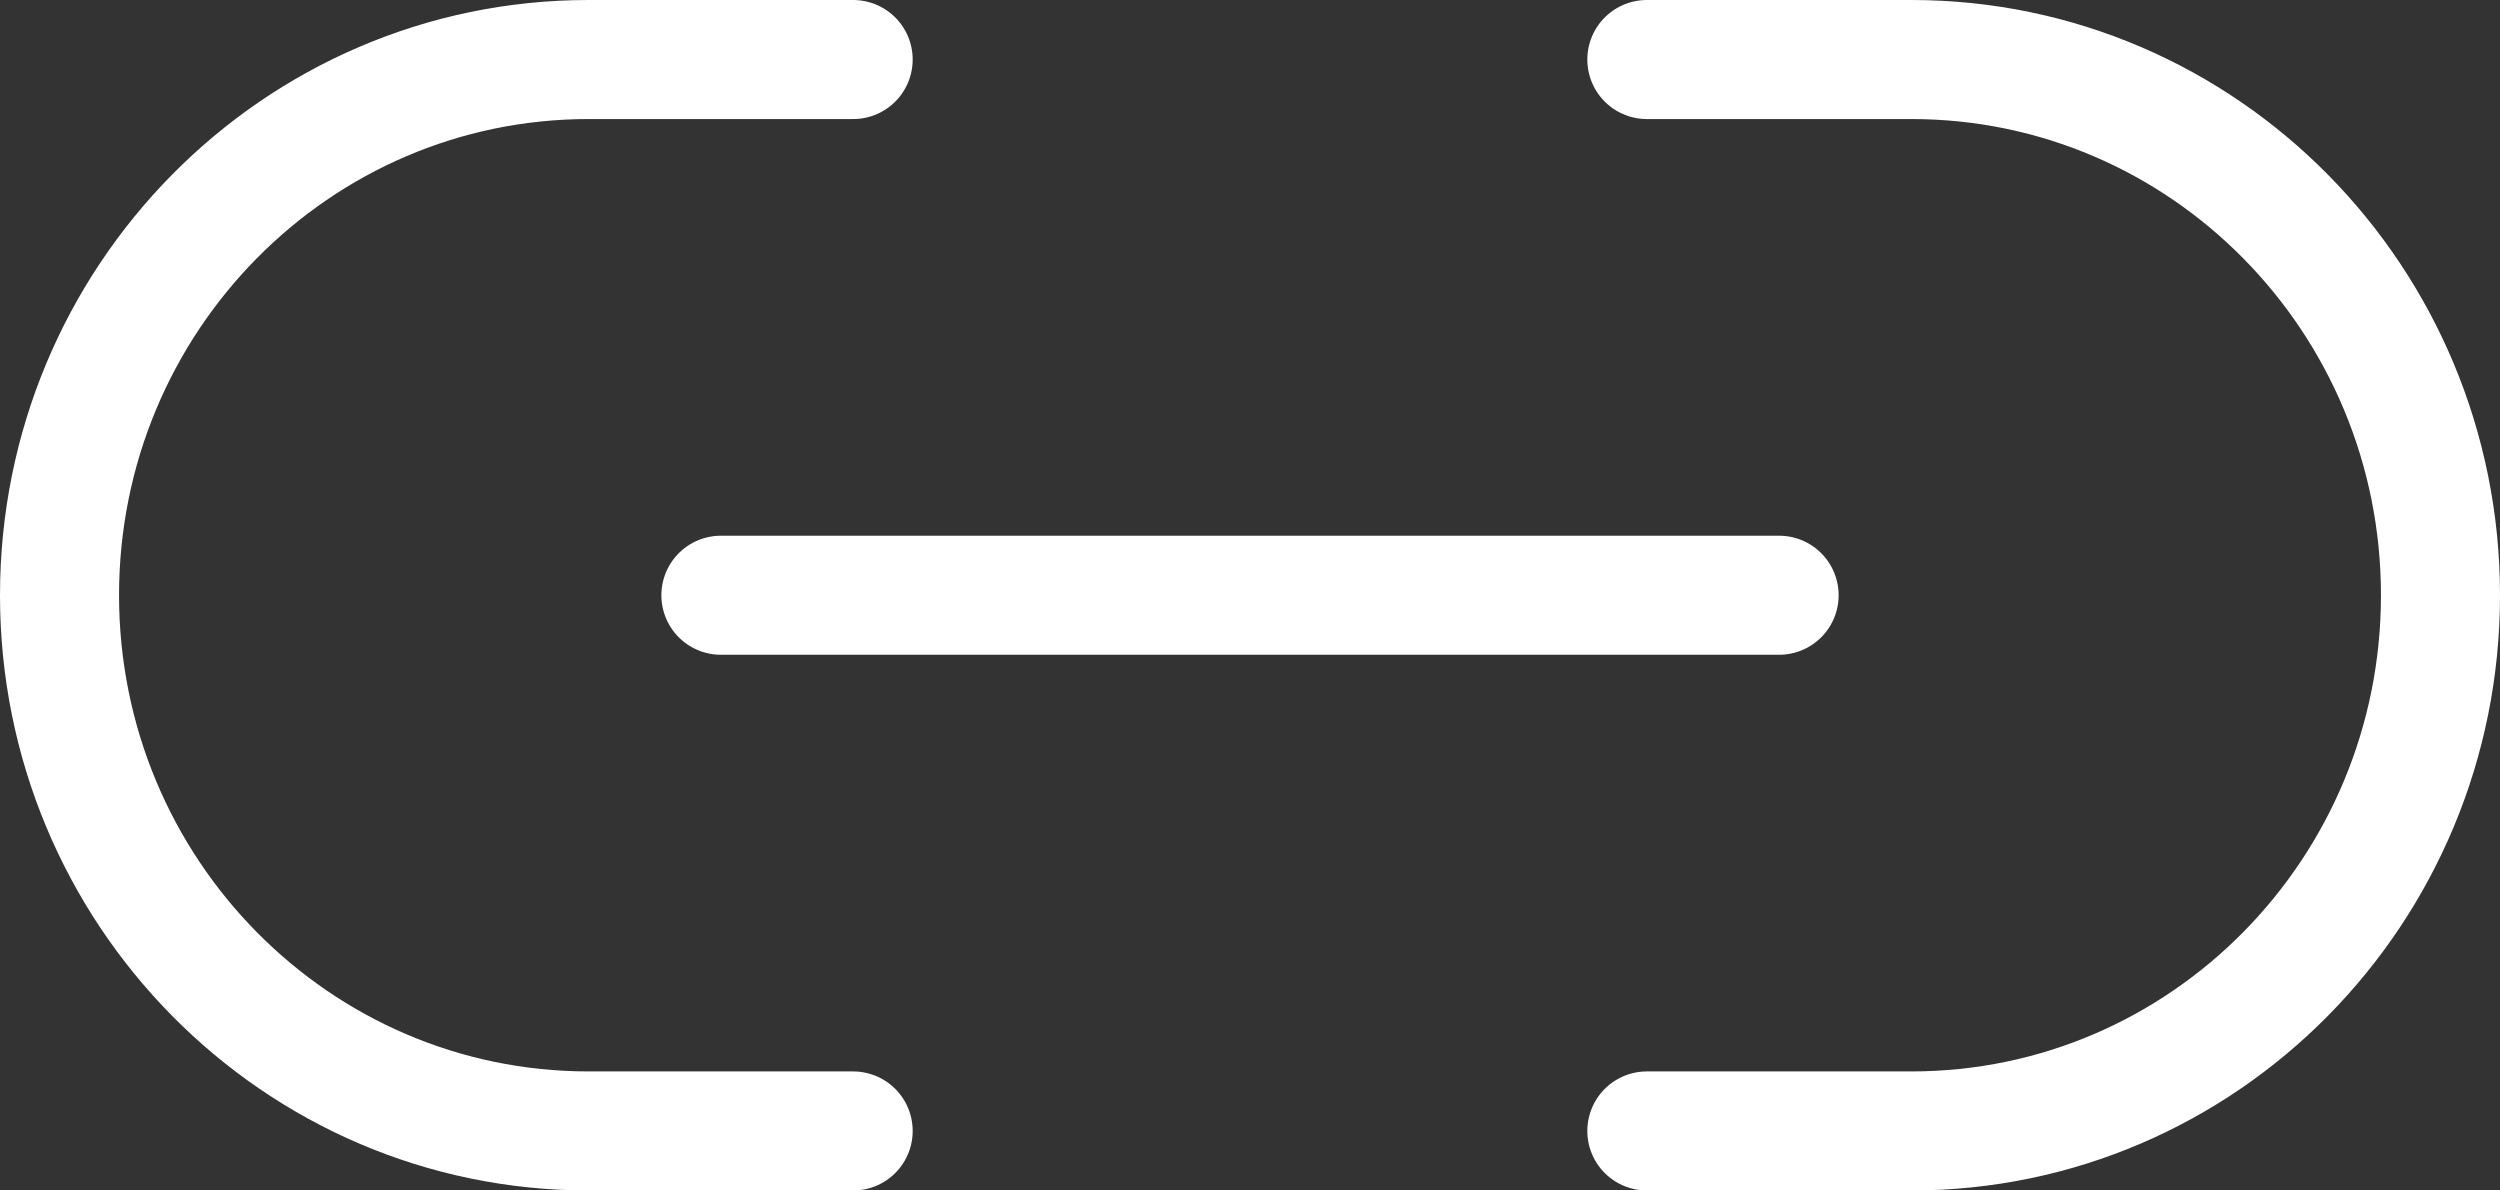 <svg width="42" height="20" viewBox="0 0 42 20" fill="none" xmlns="http://www.w3.org/2000/svg">
<rect x="0" y="0" width="42" height="20" fill="#333333" stroke="none"/>
<path d="M12.111 10H29.889M14.333 1H9.889C4.98 1 1 5.029 1 10C1 14.971 4.98 19 9.889 19H14.333M27.667 19H32.111C37.02 19 41 14.971 41 10C41 5.029 37.02 1 32.111 1L27.667 1" stroke="white" stroke-width="2" stroke-linecap="round" stroke-linejoin="round"/>
</svg>

